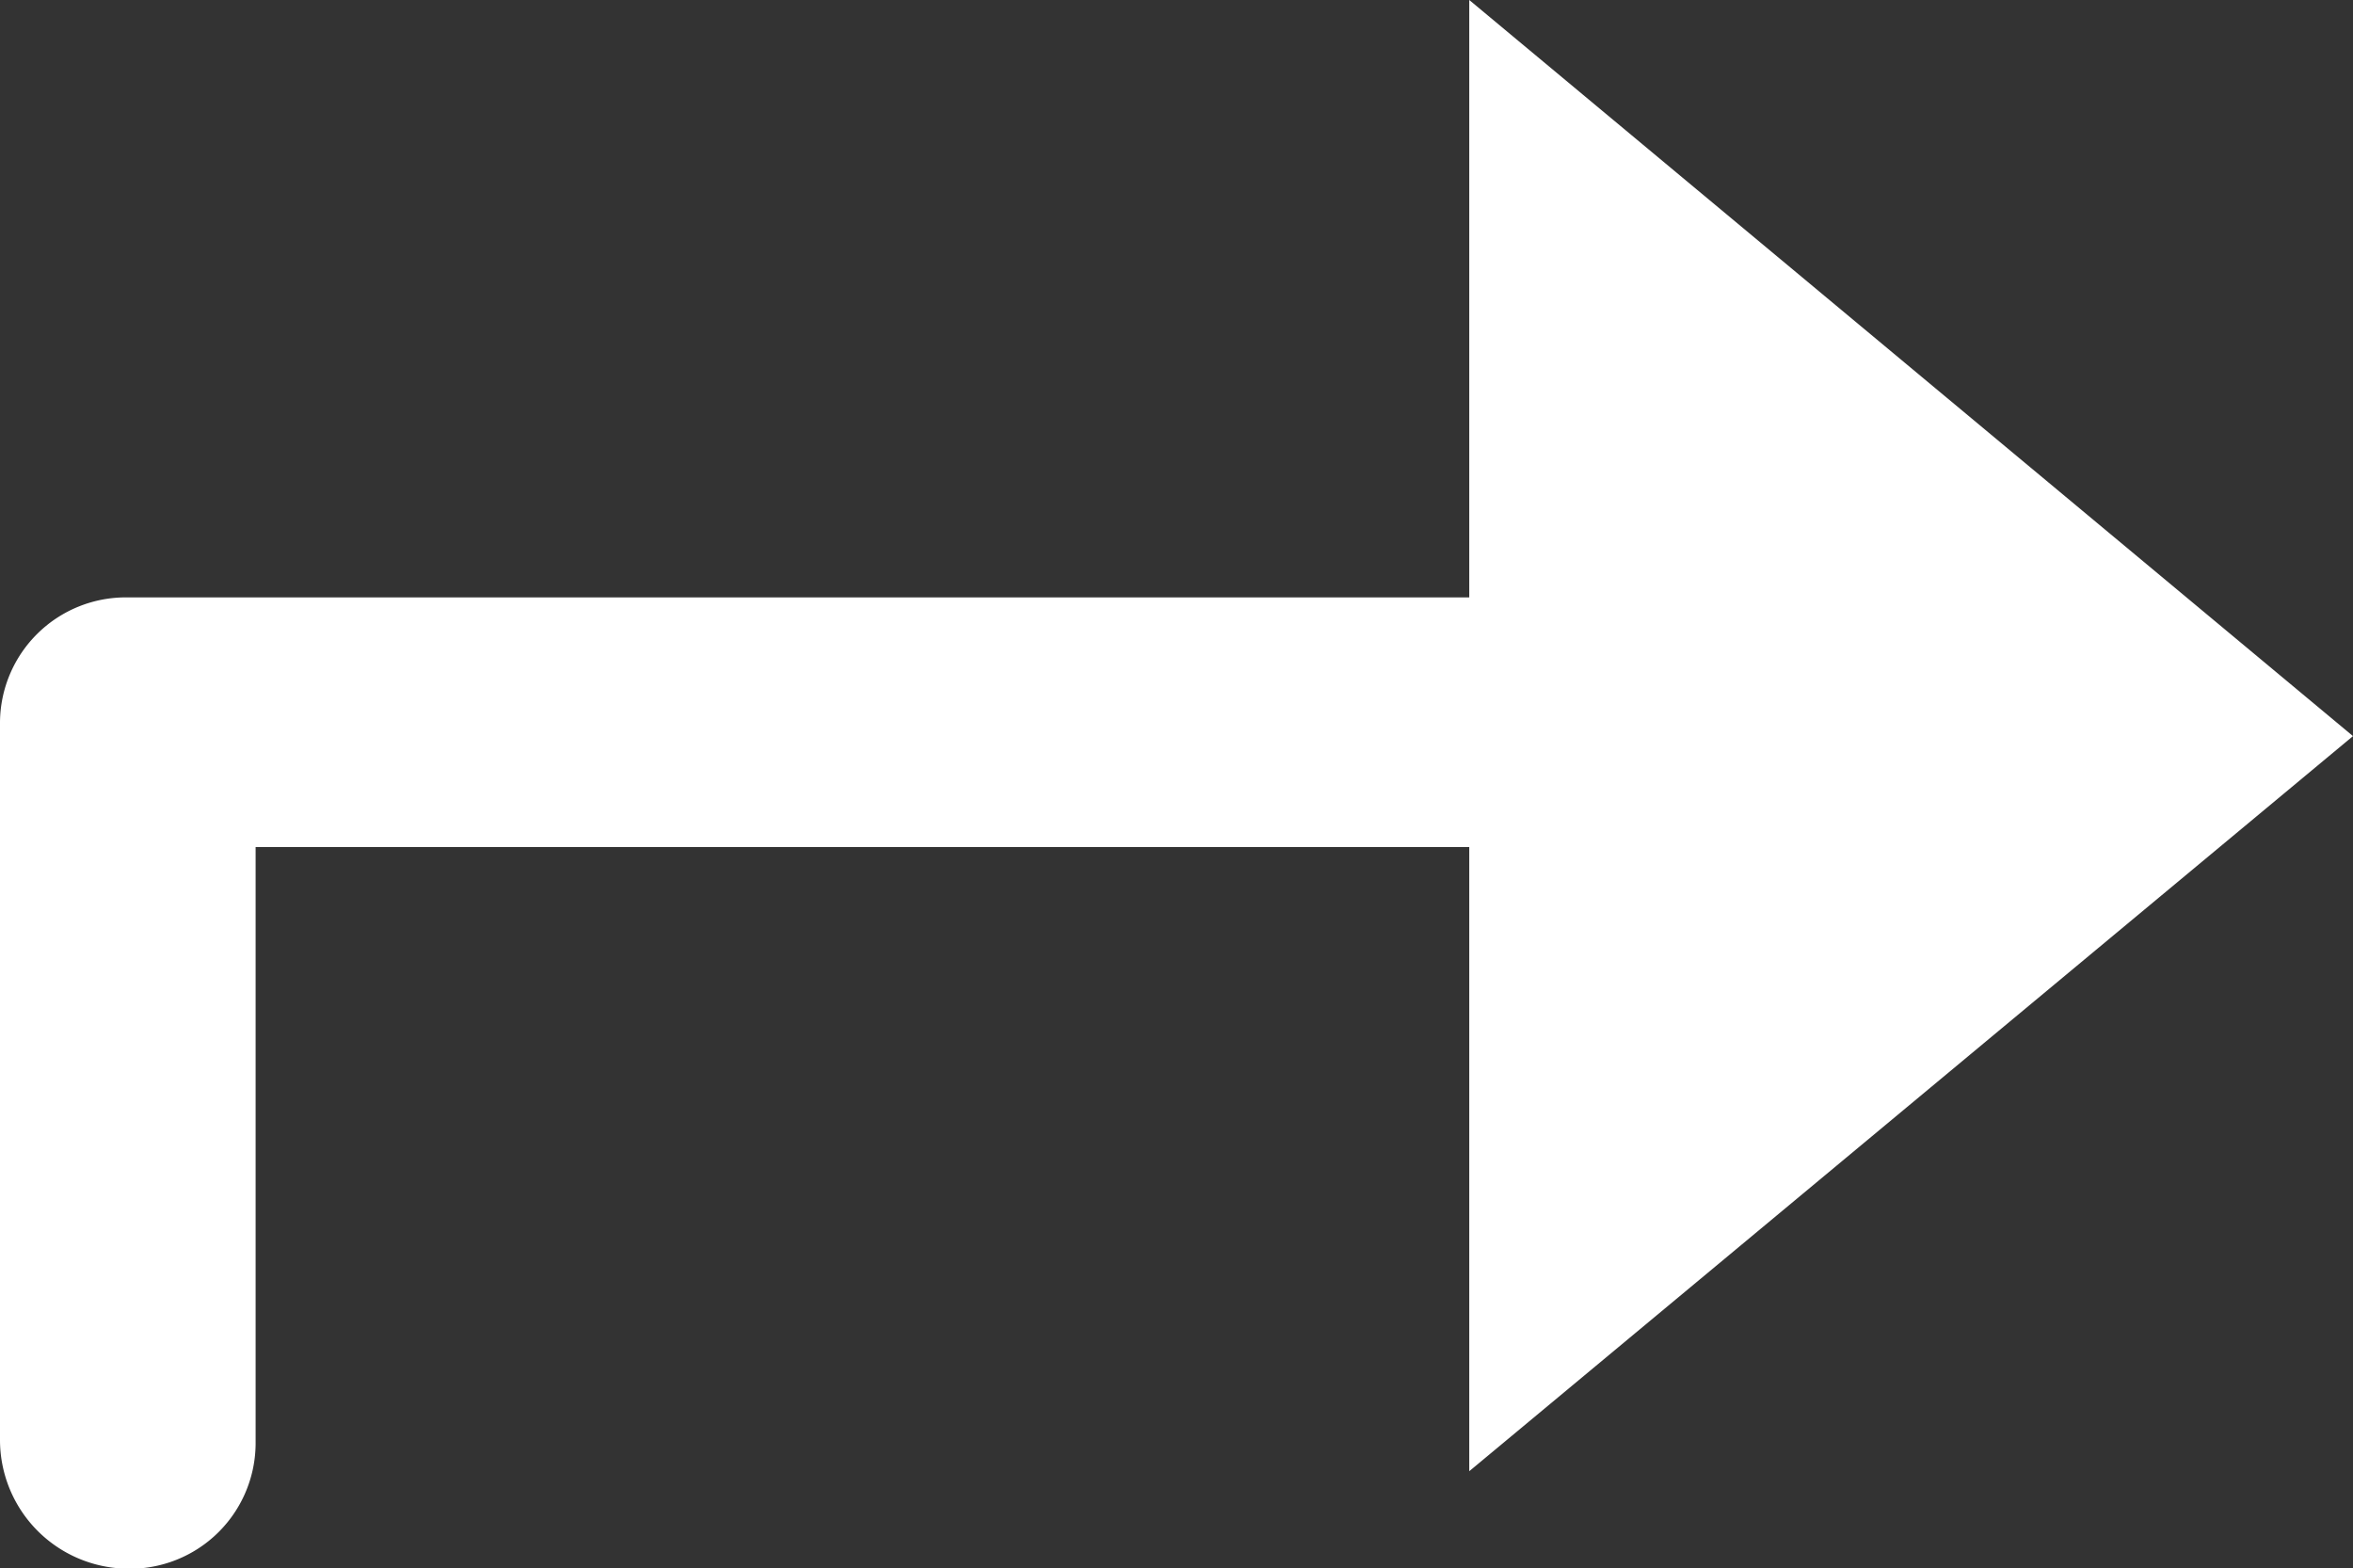 <svg xmlns="http://www.w3.org/2000/svg" viewBox="0 0 237.5 158.3"><rect x="0" y="0" width="237.5" height="158.3" fill="#333333" stroke="none"/><title>replay arrow</title><path d="M237.5,74.3,148.3,0V60.3H12.9A12.7,12.7,0,0,0,0,72.9v72.4a13,13,0,0,0,12,13,12.7,12.7,0,0,0,13.8-12.5V85.5H148.3v63Z" style="fill:#fff"/></svg>